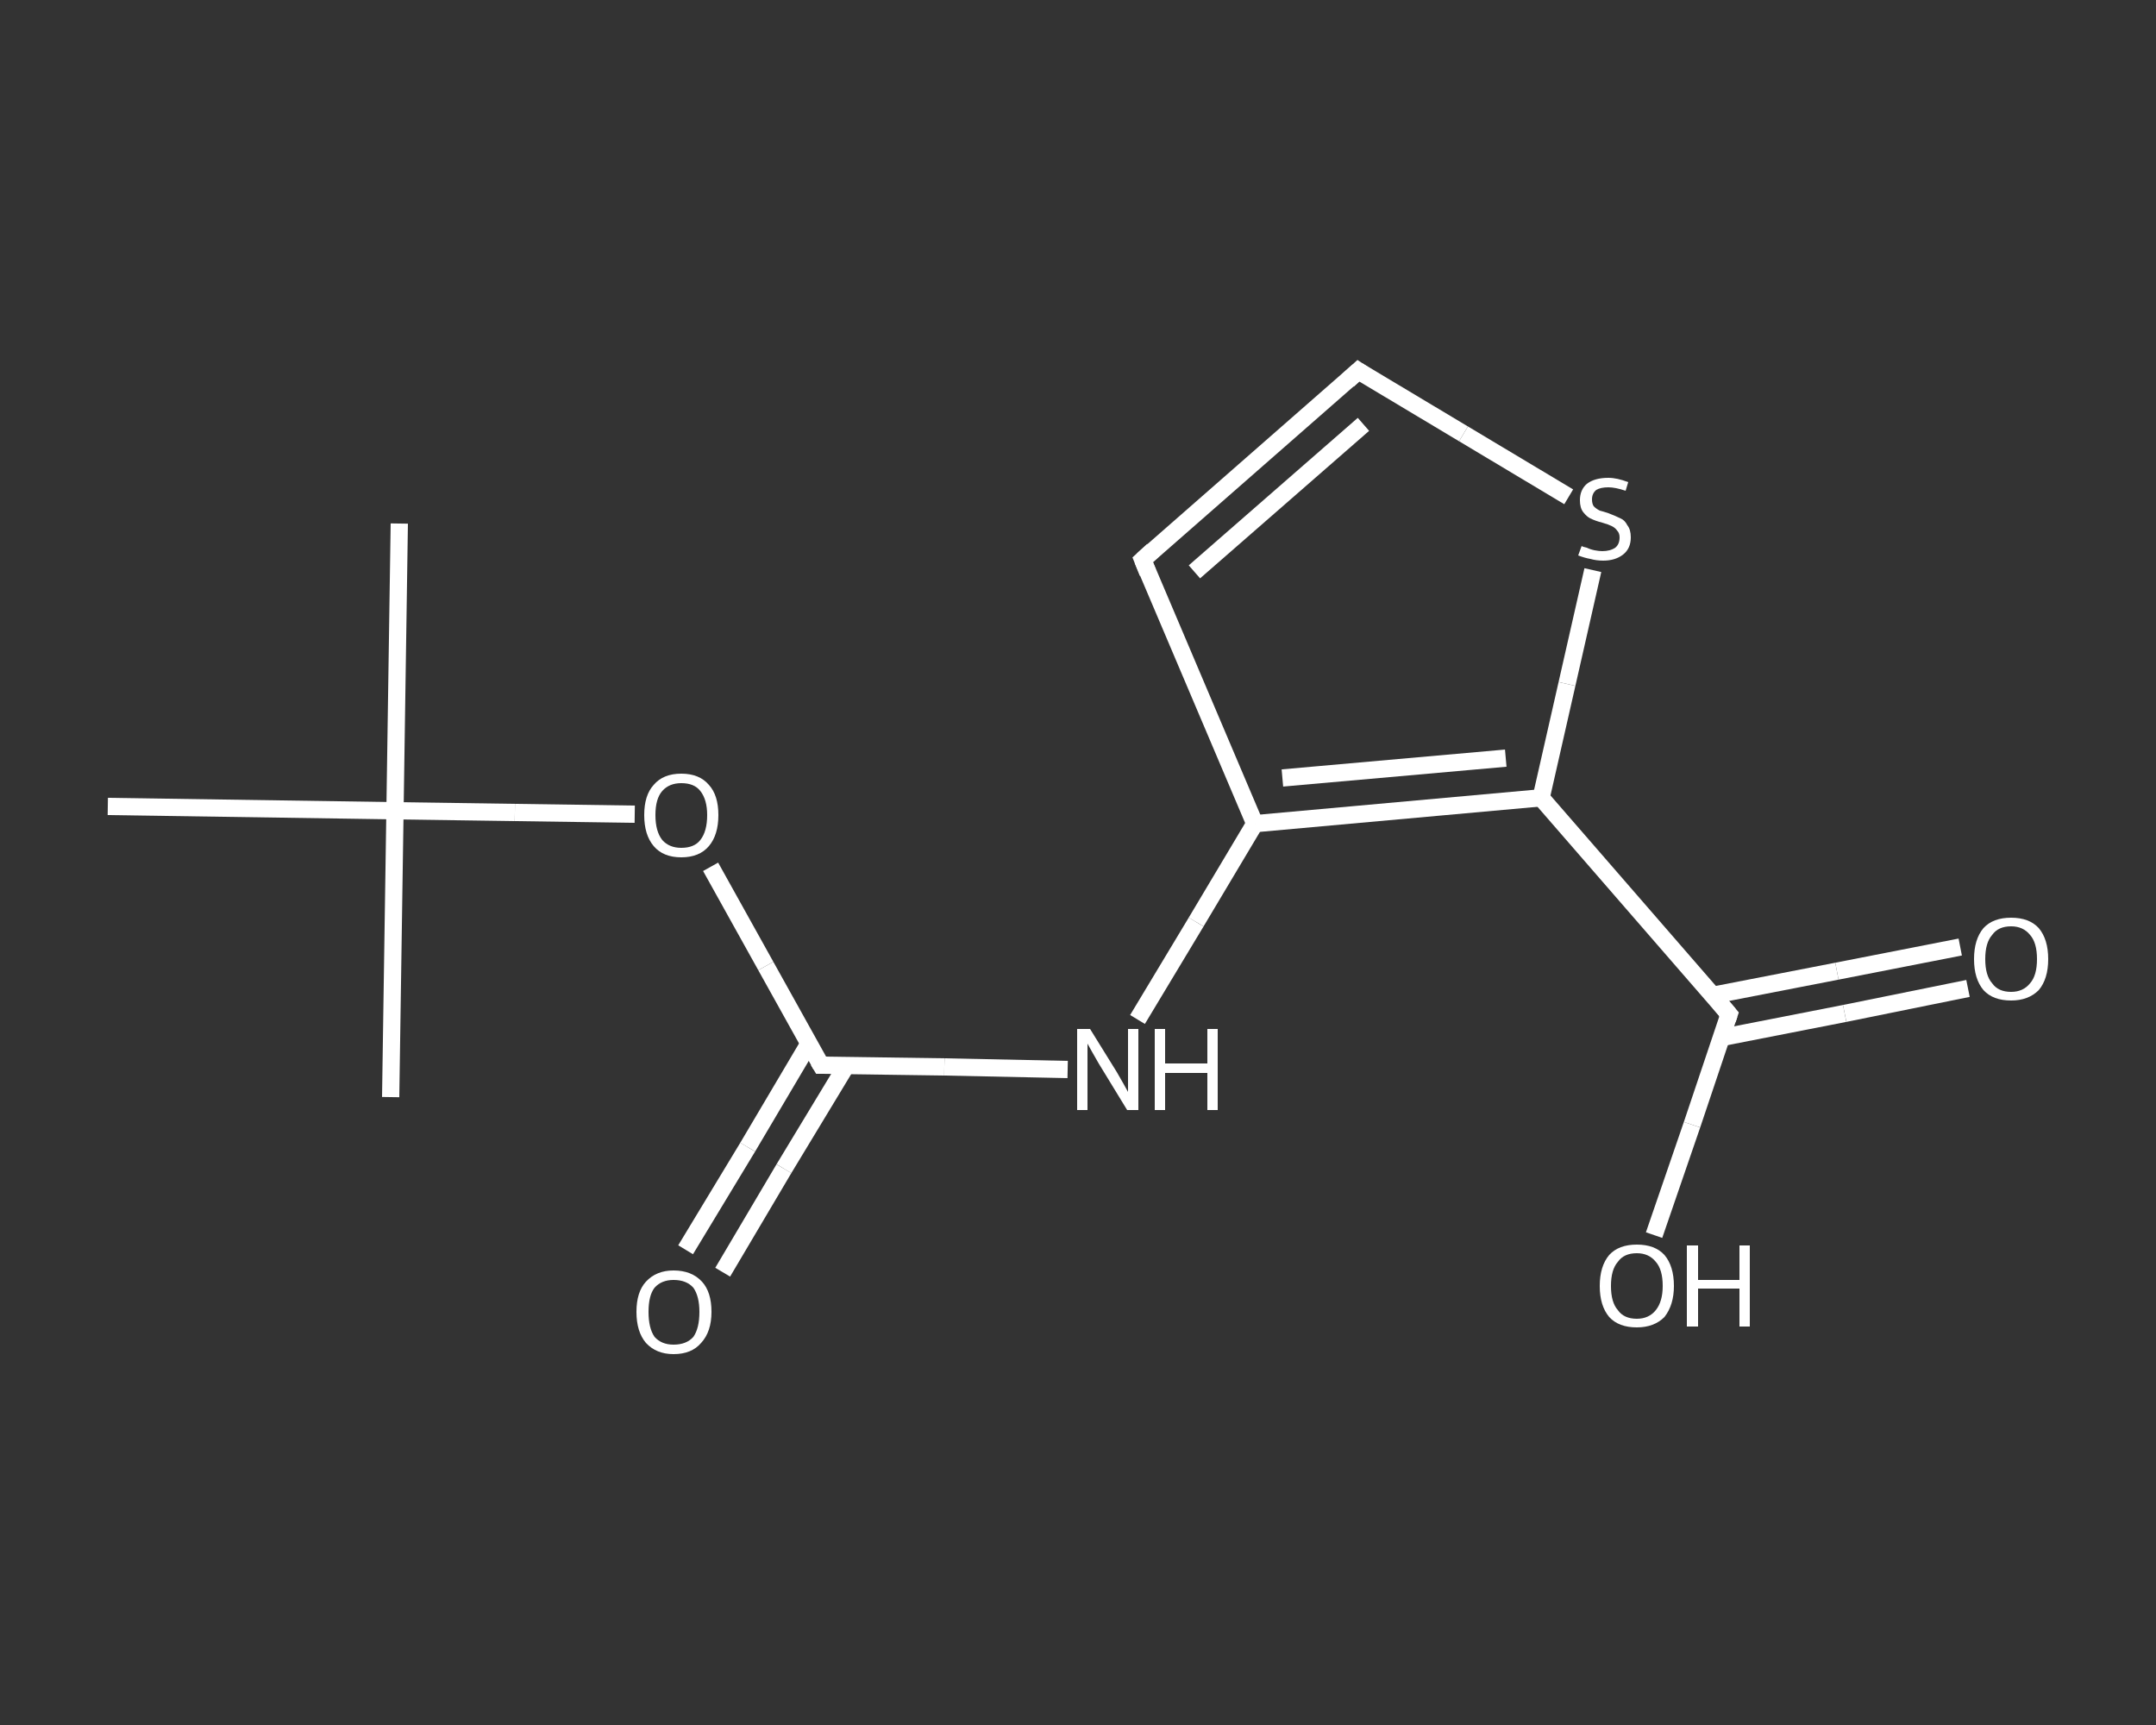 <?xml version='1.0' encoding='iso-8859-1'?>
<svg version='1.1' baseProfile='full'
              xmlns='http://www.w3.org/2000/svg'
                      xmlns:rdkit='http://www.rdkit.org/xml'
                      xmlns:xlink='http://www.w3.org/1999/xlink'
                  xml:space='preserve'
width='250px' height='200px' viewBox='0 0 250 200'>
<rect x="0" y="0" width="250" height="200" fill="#333333" stroke="none"/>
<!-- END OF HEADER -->
<rect style='opacity:1.0;fill:transparent;stroke:none' width='250.0' height='200.0' x='0.0' y='0.0'> </rect>
<path class='bond-0 atom-0 atom-1' d='M 46.3,60.7 L 45.8,94.0' style='fill:none;fill-rule:evenodd;stroke:#FFFFFF;stroke-width:2.0px;stroke-linecap:butt;stroke-linejoin:miter;stroke-opacity:1' />
<path class='bond-1 atom-1 atom-2' d='M 45.8,94.0 L 45.3,127.2' style='fill:none;fill-rule:evenodd;stroke:#FFFFFF;stroke-width:2.0px;stroke-linecap:butt;stroke-linejoin:miter;stroke-opacity:1' />
<path class='bond-2 atom-1 atom-3' d='M 45.8,94.0 L 12.5,93.5' style='fill:none;fill-rule:evenodd;stroke:#FFFFFF;stroke-width:2.0px;stroke-linecap:butt;stroke-linejoin:miter;stroke-opacity:1' />
<path class='bond-3 atom-1 atom-4' d='M 45.8,94.0 L 59.7,94.2' style='fill:none;fill-rule:evenodd;stroke:#FFFFFF;stroke-width:2.0px;stroke-linecap:butt;stroke-linejoin:miter;stroke-opacity:1' />
<path class='bond-3 atom-1 atom-4' d='M 59.7,94.2 L 73.6,94.4' style='fill:none;fill-rule:evenodd;stroke:#FFFFFF;stroke-width:2.0px;stroke-linecap:butt;stroke-linejoin:miter;stroke-opacity:1' />
<path class='bond-4 atom-4 atom-5' d='M 82.4,100.5 L 88.8,112.0' style='fill:none;fill-rule:evenodd;stroke:#FFFFFF;stroke-width:2.0px;stroke-linecap:butt;stroke-linejoin:miter;stroke-opacity:1' />
<path class='bond-4 atom-4 atom-5' d='M 88.8,112.0 L 95.2,123.5' style='fill:none;fill-rule:evenodd;stroke:#FFFFFF;stroke-width:2.0px;stroke-linecap:butt;stroke-linejoin:miter;stroke-opacity:1' />
<path class='bond-5 atom-5 atom-6' d='M 93.8,121.0 L 86.7,133.0' style='fill:none;fill-rule:evenodd;stroke:#FFFFFF;stroke-width:2.0px;stroke-linecap:butt;stroke-linejoin:miter;stroke-opacity:1' />
<path class='bond-5 atom-5 atom-6' d='M 86.7,133.0 L 79.5,144.9' style='fill:none;fill-rule:evenodd;stroke:#FFFFFF;stroke-width:2.0px;stroke-linecap:butt;stroke-linejoin:miter;stroke-opacity:1' />
<path class='bond-5 atom-5 atom-6' d='M 98.1,123.6 L 90.9,135.5' style='fill:none;fill-rule:evenodd;stroke:#FFFFFF;stroke-width:2.0px;stroke-linecap:butt;stroke-linejoin:miter;stroke-opacity:1' />
<path class='bond-5 atom-5 atom-6' d='M 90.9,135.5 L 83.8,147.5' style='fill:none;fill-rule:evenodd;stroke:#FFFFFF;stroke-width:2.0px;stroke-linecap:butt;stroke-linejoin:miter;stroke-opacity:1' />
<path class='bond-6 atom-5 atom-7' d='M 95.2,123.5 L 109.5,123.7' style='fill:none;fill-rule:evenodd;stroke:#FFFFFF;stroke-width:2.0px;stroke-linecap:butt;stroke-linejoin:miter;stroke-opacity:1' />
<path class='bond-6 atom-5 atom-7' d='M 109.5,123.7 L 123.8,124.0' style='fill:none;fill-rule:evenodd;stroke:#FFFFFF;stroke-width:2.0px;stroke-linecap:butt;stroke-linejoin:miter;stroke-opacity:1' />
<path class='bond-7 atom-7 atom-8' d='M 131.9,118.2 L 138.7,106.9' style='fill:none;fill-rule:evenodd;stroke:#FFFFFF;stroke-width:2.0px;stroke-linecap:butt;stroke-linejoin:miter;stroke-opacity:1' />
<path class='bond-7 atom-7 atom-8' d='M 138.7,106.9 L 145.5,95.5' style='fill:none;fill-rule:evenodd;stroke:#FFFFFF;stroke-width:2.0px;stroke-linecap:butt;stroke-linejoin:miter;stroke-opacity:1' />
<path class='bond-8 atom-8 atom-9' d='M 145.5,95.5 L 132.5,64.9' style='fill:none;fill-rule:evenodd;stroke:#FFFFFF;stroke-width:2.0px;stroke-linecap:butt;stroke-linejoin:miter;stroke-opacity:1' />
<path class='bond-9 atom-9 atom-10' d='M 132.5,64.9 L 157.5,43.0' style='fill:none;fill-rule:evenodd;stroke:#FFFFFF;stroke-width:2.0px;stroke-linecap:butt;stroke-linejoin:miter;stroke-opacity:1' />
<path class='bond-9 atom-9 atom-10' d='M 138.5,66.3 L 158.1,49.2' style='fill:none;fill-rule:evenodd;stroke:#FFFFFF;stroke-width:2.0px;stroke-linecap:butt;stroke-linejoin:miter;stroke-opacity:1' />
<path class='bond-10 atom-10 atom-11' d='M 157.5,43.0 L 169.7,50.3' style='fill:none;fill-rule:evenodd;stroke:#FFFFFF;stroke-width:2.0px;stroke-linecap:butt;stroke-linejoin:miter;stroke-opacity:1' />
<path class='bond-10 atom-10 atom-11' d='M 169.7,50.3 L 181.9,57.6' style='fill:none;fill-rule:evenodd;stroke:#FFFFFF;stroke-width:2.0px;stroke-linecap:butt;stroke-linejoin:miter;stroke-opacity:1' />
<path class='bond-11 atom-11 atom-12' d='M 184.7,66.1 L 181.7,79.3' style='fill:none;fill-rule:evenodd;stroke:#FFFFFF;stroke-width:2.0px;stroke-linecap:butt;stroke-linejoin:miter;stroke-opacity:1' />
<path class='bond-11 atom-11 atom-12' d='M 181.7,79.3 L 178.7,92.5' style='fill:none;fill-rule:evenodd;stroke:#FFFFFF;stroke-width:2.0px;stroke-linecap:butt;stroke-linejoin:miter;stroke-opacity:1' />
<path class='bond-12 atom-12 atom-13' d='M 178.7,92.5 L 200.5,117.6' style='fill:none;fill-rule:evenodd;stroke:#FFFFFF;stroke-width:2.0px;stroke-linecap:butt;stroke-linejoin:miter;stroke-opacity:1' />
<path class='bond-13 atom-13 atom-14' d='M 199.6,120.3 L 213.9,117.5' style='fill:none;fill-rule:evenodd;stroke:#FFFFFF;stroke-width:2.0px;stroke-linecap:butt;stroke-linejoin:miter;stroke-opacity:1' />
<path class='bond-13 atom-13 atom-14' d='M 213.9,117.5 L 228.2,114.6' style='fill:none;fill-rule:evenodd;stroke:#FFFFFF;stroke-width:2.0px;stroke-linecap:butt;stroke-linejoin:miter;stroke-opacity:1' />
<path class='bond-13 atom-13 atom-14' d='M 198.6,115.4 L 213.0,112.6' style='fill:none;fill-rule:evenodd;stroke:#FFFFFF;stroke-width:2.0px;stroke-linecap:butt;stroke-linejoin:miter;stroke-opacity:1' />
<path class='bond-13 atom-13 atom-14' d='M 213.0,112.6 L 227.3,109.8' style='fill:none;fill-rule:evenodd;stroke:#FFFFFF;stroke-width:2.0px;stroke-linecap:butt;stroke-linejoin:miter;stroke-opacity:1' />
<path class='bond-14 atom-13 atom-15' d='M 200.5,117.6 L 196.2,130.4' style='fill:none;fill-rule:evenodd;stroke:#FFFFFF;stroke-width:2.0px;stroke-linecap:butt;stroke-linejoin:miter;stroke-opacity:1' />
<path class='bond-14 atom-13 atom-15' d='M 196.2,130.4 L 191.8,143.2' style='fill:none;fill-rule:evenodd;stroke:#FFFFFF;stroke-width:2.0px;stroke-linecap:butt;stroke-linejoin:miter;stroke-opacity:1' />
<path class='bond-15 atom-12 atom-8' d='M 178.7,92.5 L 145.5,95.5' style='fill:none;fill-rule:evenodd;stroke:#FFFFFF;stroke-width:2.0px;stroke-linecap:butt;stroke-linejoin:miter;stroke-opacity:1' />
<path class='bond-15 atom-12 atom-8' d='M 174.6,87.9 L 148.7,90.2' style='fill:none;fill-rule:evenodd;stroke:#FFFFFF;stroke-width:2.0px;stroke-linecap:butt;stroke-linejoin:miter;stroke-opacity:1' />
<path d='M 94.9,123.0 L 95.2,123.5 L 95.9,123.5' style='fill:none;stroke:#FFFFFF;stroke-width:2.0px;stroke-linecap:butt;stroke-linejoin:miter;stroke-opacity:1;' />
<path d='M 133.1,66.4 L 132.5,64.9 L 133.7,63.8' style='fill:none;stroke:#FFFFFF;stroke-width:2.0px;stroke-linecap:butt;stroke-linejoin:miter;stroke-opacity:1;' />
<path d='M 156.3,44.1 L 157.5,43.0 L 158.1,43.4' style='fill:none;stroke:#FFFFFF;stroke-width:2.0px;stroke-linecap:butt;stroke-linejoin:miter;stroke-opacity:1;' />
<path d='M 199.4,116.3 L 200.5,117.6 L 200.3,118.2' style='fill:none;stroke:#FFFFFF;stroke-width:2.0px;stroke-linecap:butt;stroke-linejoin:miter;stroke-opacity:1;' />
<path class='atom-4' d='M 74.7 94.5
Q 74.7 92.2, 75.8 91.0
Q 76.9 89.7, 79.0 89.7
Q 81.1 89.7, 82.2 91.0
Q 83.3 92.2, 83.3 94.5
Q 83.3 96.8, 82.2 98.1
Q 81.1 99.4, 79.0 99.4
Q 76.9 99.4, 75.8 98.1
Q 74.7 96.8, 74.7 94.5
M 79.0 98.3
Q 80.5 98.3, 81.2 97.4
Q 82.0 96.4, 82.0 94.5
Q 82.0 92.7, 81.2 91.7
Q 80.5 90.8, 79.0 90.8
Q 77.6 90.8, 76.8 91.7
Q 76.0 92.6, 76.0 94.5
Q 76.0 96.4, 76.8 97.4
Q 77.6 98.3, 79.0 98.3
' fill='#FFFFFF'/>
<path class='atom-6' d='M 73.8 152.1
Q 73.8 149.8, 74.9 148.6
Q 76.1 147.3, 78.1 147.3
Q 80.2 147.3, 81.4 148.6
Q 82.5 149.8, 82.5 152.1
Q 82.5 154.4, 81.3 155.7
Q 80.2 157.0, 78.1 157.0
Q 76.1 157.0, 74.9 155.7
Q 73.8 154.4, 73.8 152.1
M 78.1 155.9
Q 79.6 155.9, 80.4 155.0
Q 81.1 154.0, 81.1 152.1
Q 81.1 150.3, 80.4 149.3
Q 79.6 148.4, 78.1 148.4
Q 76.7 148.4, 75.9 149.3
Q 75.2 150.2, 75.2 152.1
Q 75.2 154.0, 75.9 155.0
Q 76.7 155.9, 78.1 155.9
' fill='#FFFFFF'/>
<path class='atom-7' d='M 126.4 119.3
L 129.5 124.3
Q 129.8 124.8, 130.3 125.7
Q 130.8 126.6, 130.8 126.6
L 130.8 119.3
L 132.0 119.3
L 132.0 128.7
L 130.7 128.7
L 127.4 123.3
Q 127.0 122.6, 126.6 121.9
Q 126.2 121.2, 126.1 121.0
L 126.1 128.7
L 124.9 128.7
L 124.9 119.3
L 126.4 119.3
' fill='#FFFFFF'/>
<path class='atom-7' d='M 133.9 119.3
L 135.1 119.3
L 135.1 123.3
L 140.0 123.3
L 140.0 119.3
L 141.2 119.3
L 141.2 128.7
L 140.0 128.7
L 140.0 124.4
L 135.1 124.4
L 135.1 128.7
L 133.9 128.7
L 133.9 119.3
' fill='#FFFFFF'/>
<path class='atom-11' d='M 183.4 63.3
Q 183.5 63.4, 184.0 63.5
Q 184.4 63.7, 184.9 63.8
Q 185.4 63.9, 185.8 63.9
Q 186.7 63.9, 187.3 63.5
Q 187.8 63.1, 187.8 62.3
Q 187.8 61.8, 187.5 61.5
Q 187.3 61.2, 186.9 61.0
Q 186.5 60.8, 185.8 60.6
Q 185.0 60.4, 184.4 60.1
Q 184.0 59.9, 183.6 59.4
Q 183.2 58.9, 183.2 58.0
Q 183.2 56.8, 184.0 56.1
Q 184.9 55.4, 186.5 55.4
Q 187.5 55.4, 188.8 55.9
L 188.5 56.9
Q 187.3 56.5, 186.5 56.5
Q 185.6 56.5, 185.1 56.8
Q 184.6 57.2, 184.6 57.9
Q 184.6 58.4, 184.8 58.7
Q 185.1 59.0, 185.5 59.2
Q 185.9 59.3, 186.5 59.5
Q 187.3 59.8, 187.9 60.1
Q 188.4 60.3, 188.7 60.9
Q 189.1 61.4, 189.1 62.3
Q 189.1 63.6, 188.2 64.3
Q 187.3 65.0, 185.9 65.0
Q 185.1 65.0, 184.4 64.8
Q 183.8 64.7, 183.0 64.4
L 183.4 63.3
' fill='#FFFFFF'/>
<path class='atom-14' d='M 228.9 111.2
Q 228.9 108.9, 230.0 107.6
Q 231.1 106.4, 233.2 106.4
Q 235.3 106.4, 236.4 107.6
Q 237.5 108.9, 237.5 111.2
Q 237.5 113.5, 236.4 114.8
Q 235.2 116.0, 233.2 116.0
Q 231.1 116.0, 230.0 114.8
Q 228.9 113.5, 228.9 111.2
M 233.2 115.0
Q 234.6 115.0, 235.4 114.0
Q 236.2 113.1, 236.2 111.2
Q 236.2 109.3, 235.4 108.4
Q 234.6 107.4, 233.2 107.4
Q 231.7 107.4, 231.0 108.4
Q 230.2 109.3, 230.2 111.2
Q 230.2 113.1, 231.0 114.0
Q 231.7 115.0, 233.2 115.0
' fill='#FFFFFF'/>
<path class='atom-15' d='M 185.5 149.1
Q 185.5 146.8, 186.6 145.5
Q 187.7 144.3, 189.8 144.3
Q 191.9 144.3, 193.0 145.5
Q 194.1 146.8, 194.1 149.1
Q 194.1 151.3, 193.0 152.7
Q 191.8 153.9, 189.8 153.9
Q 187.7 153.9, 186.6 152.7
Q 185.5 151.4, 185.5 149.1
M 189.8 152.9
Q 191.2 152.9, 192.0 151.9
Q 192.8 150.9, 192.8 149.1
Q 192.8 147.2, 192.0 146.3
Q 191.2 145.3, 189.8 145.3
Q 188.3 145.3, 187.6 146.3
Q 186.8 147.2, 186.8 149.1
Q 186.8 151.0, 187.6 151.9
Q 188.3 152.9, 189.8 152.9
' fill='#FFFFFF'/>
<path class='atom-15' d='M 195.6 144.4
L 196.9 144.4
L 196.9 148.4
L 201.7 148.4
L 201.7 144.4
L 202.9 144.4
L 202.9 153.8
L 201.7 153.8
L 201.7 149.4
L 196.9 149.4
L 196.9 153.8
L 195.6 153.8
L 195.6 144.4
' fill='#FFFFFF'/>
</svg>
